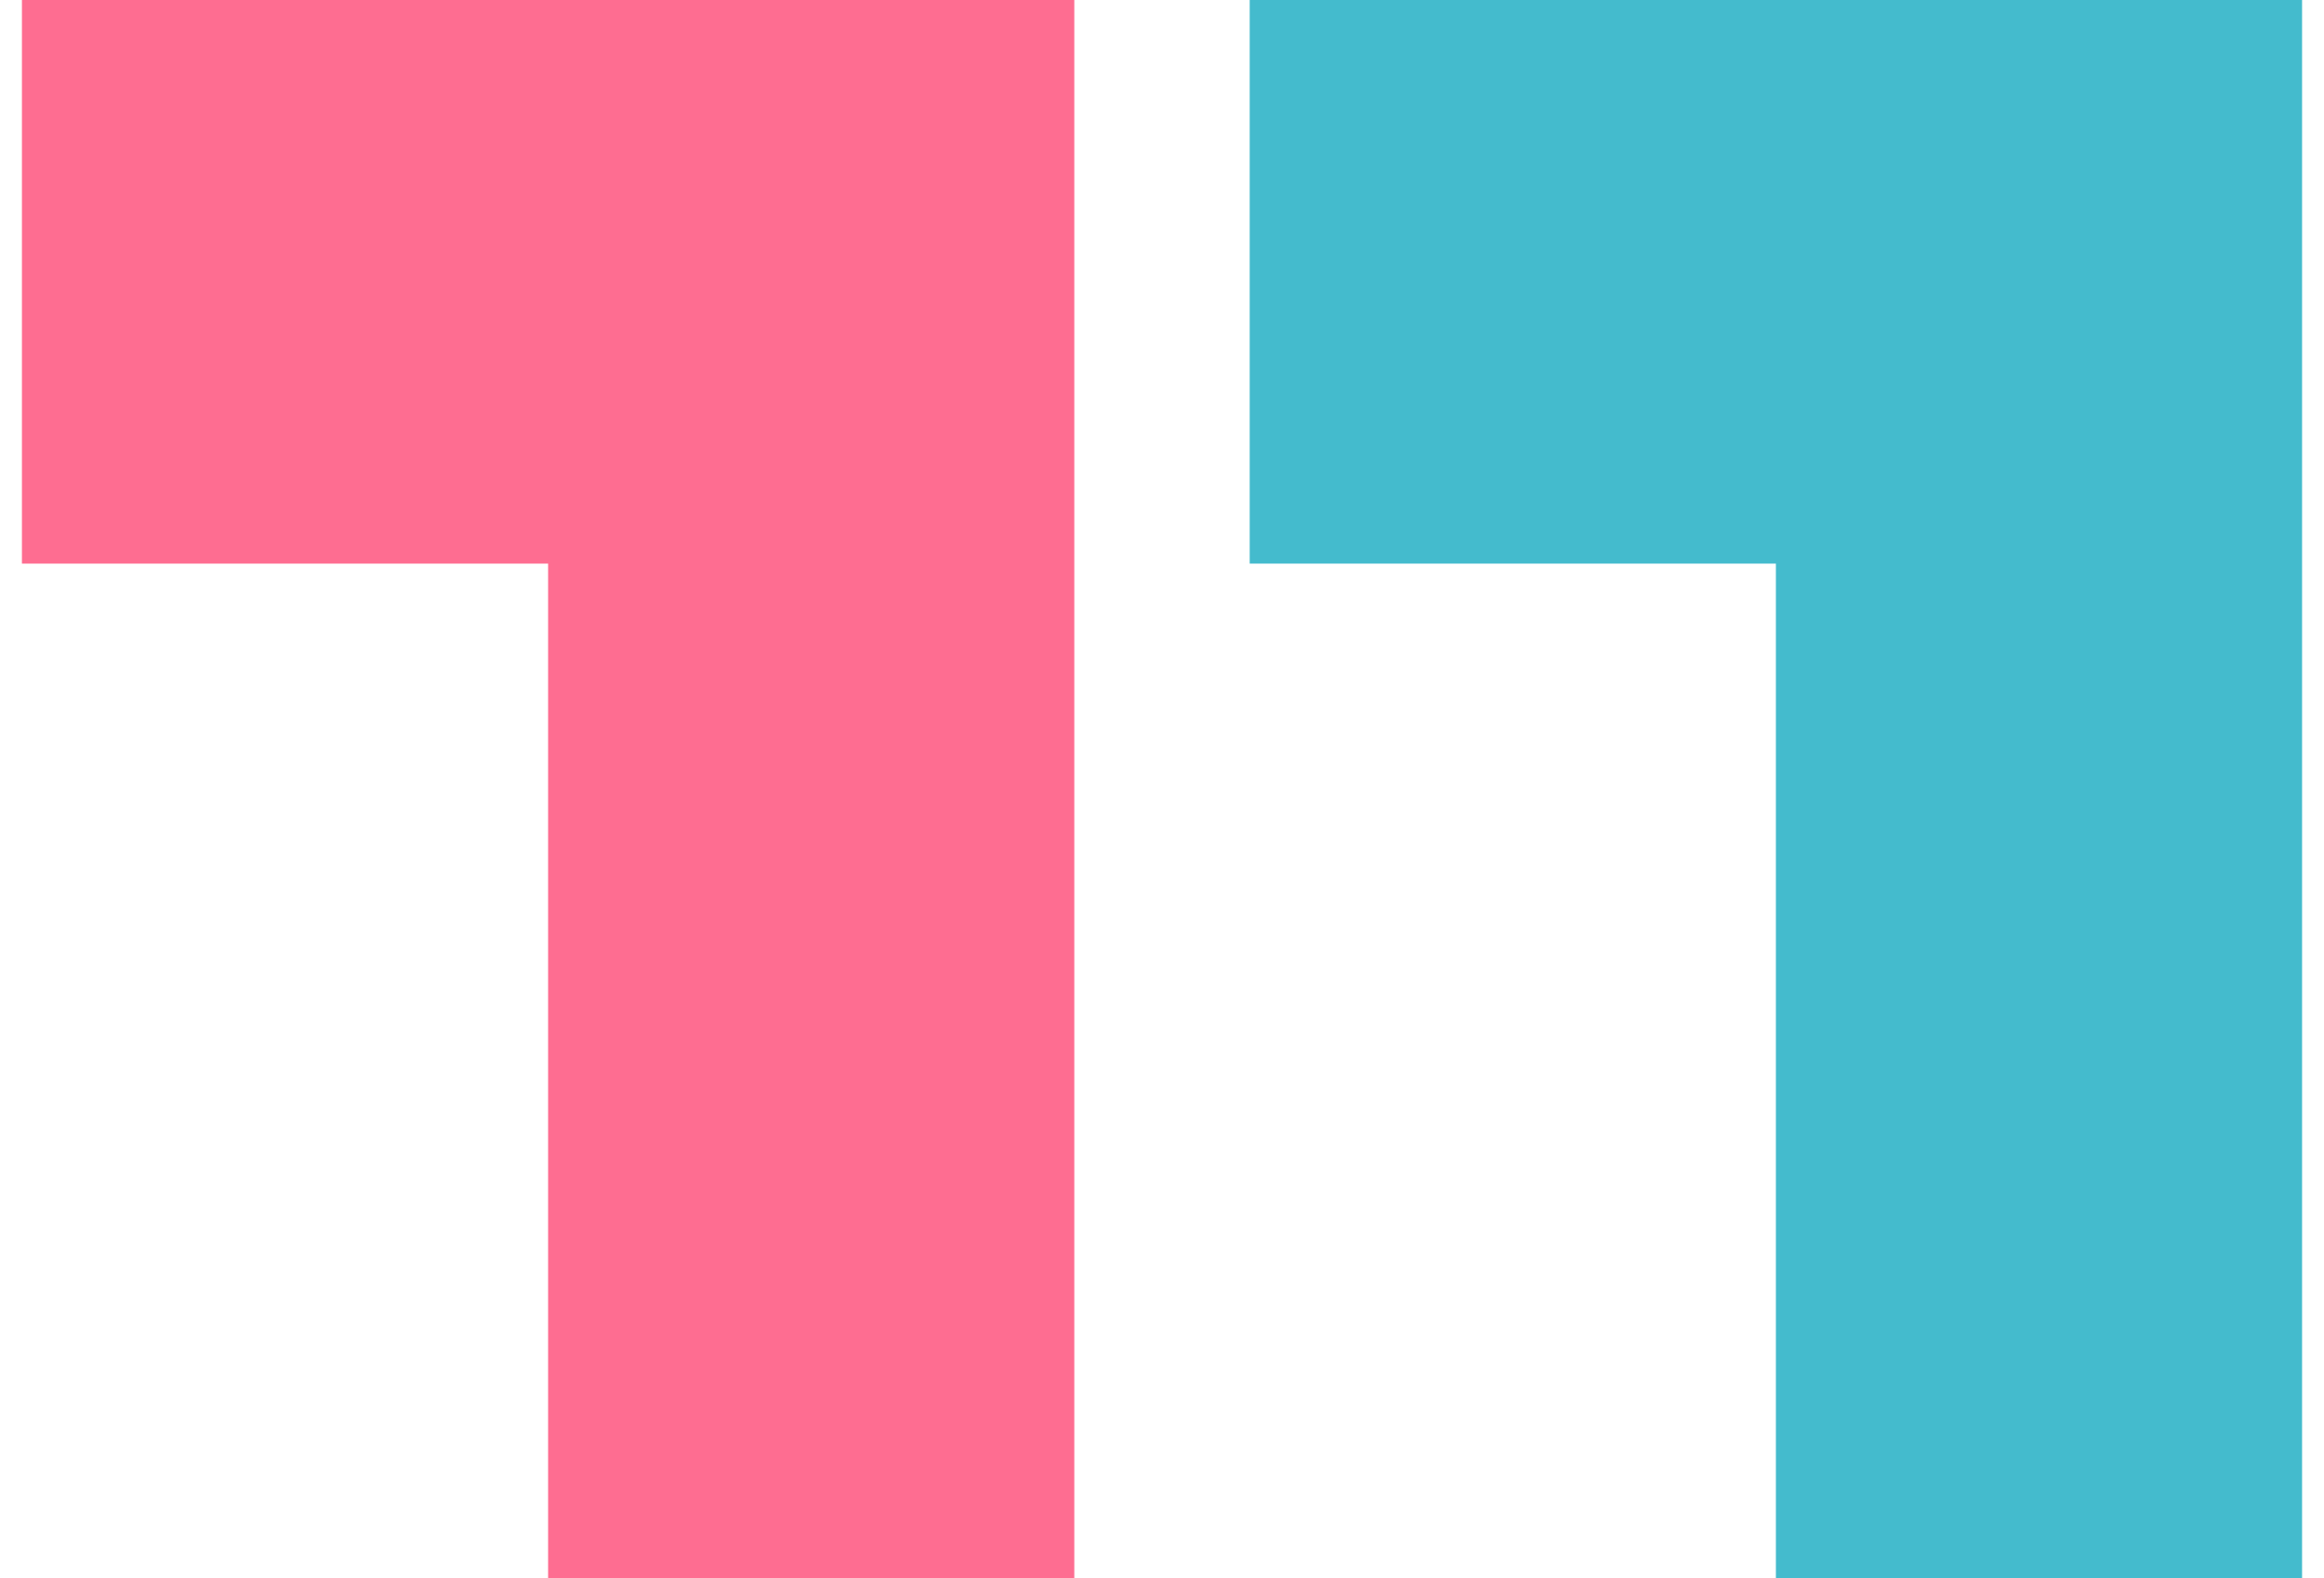 <svg width="53" height="36" viewBox="0 0 53 36" fill="none" xmlns="http://www.w3.org/2000/svg">
<path fill-rule="evenodd" clip-rule="evenodd" d="M12.5 0H0.5V12.857H12.5V36H24.5V0H12.5Z" fill="#fe6d91"/>
<path fill-rule="evenodd" clip-rule="evenodd" d="M40.5 0H28.5V12.857H40.5V36H52.5V0H40.5Z" fill="#44bbcd"/>
</svg>
